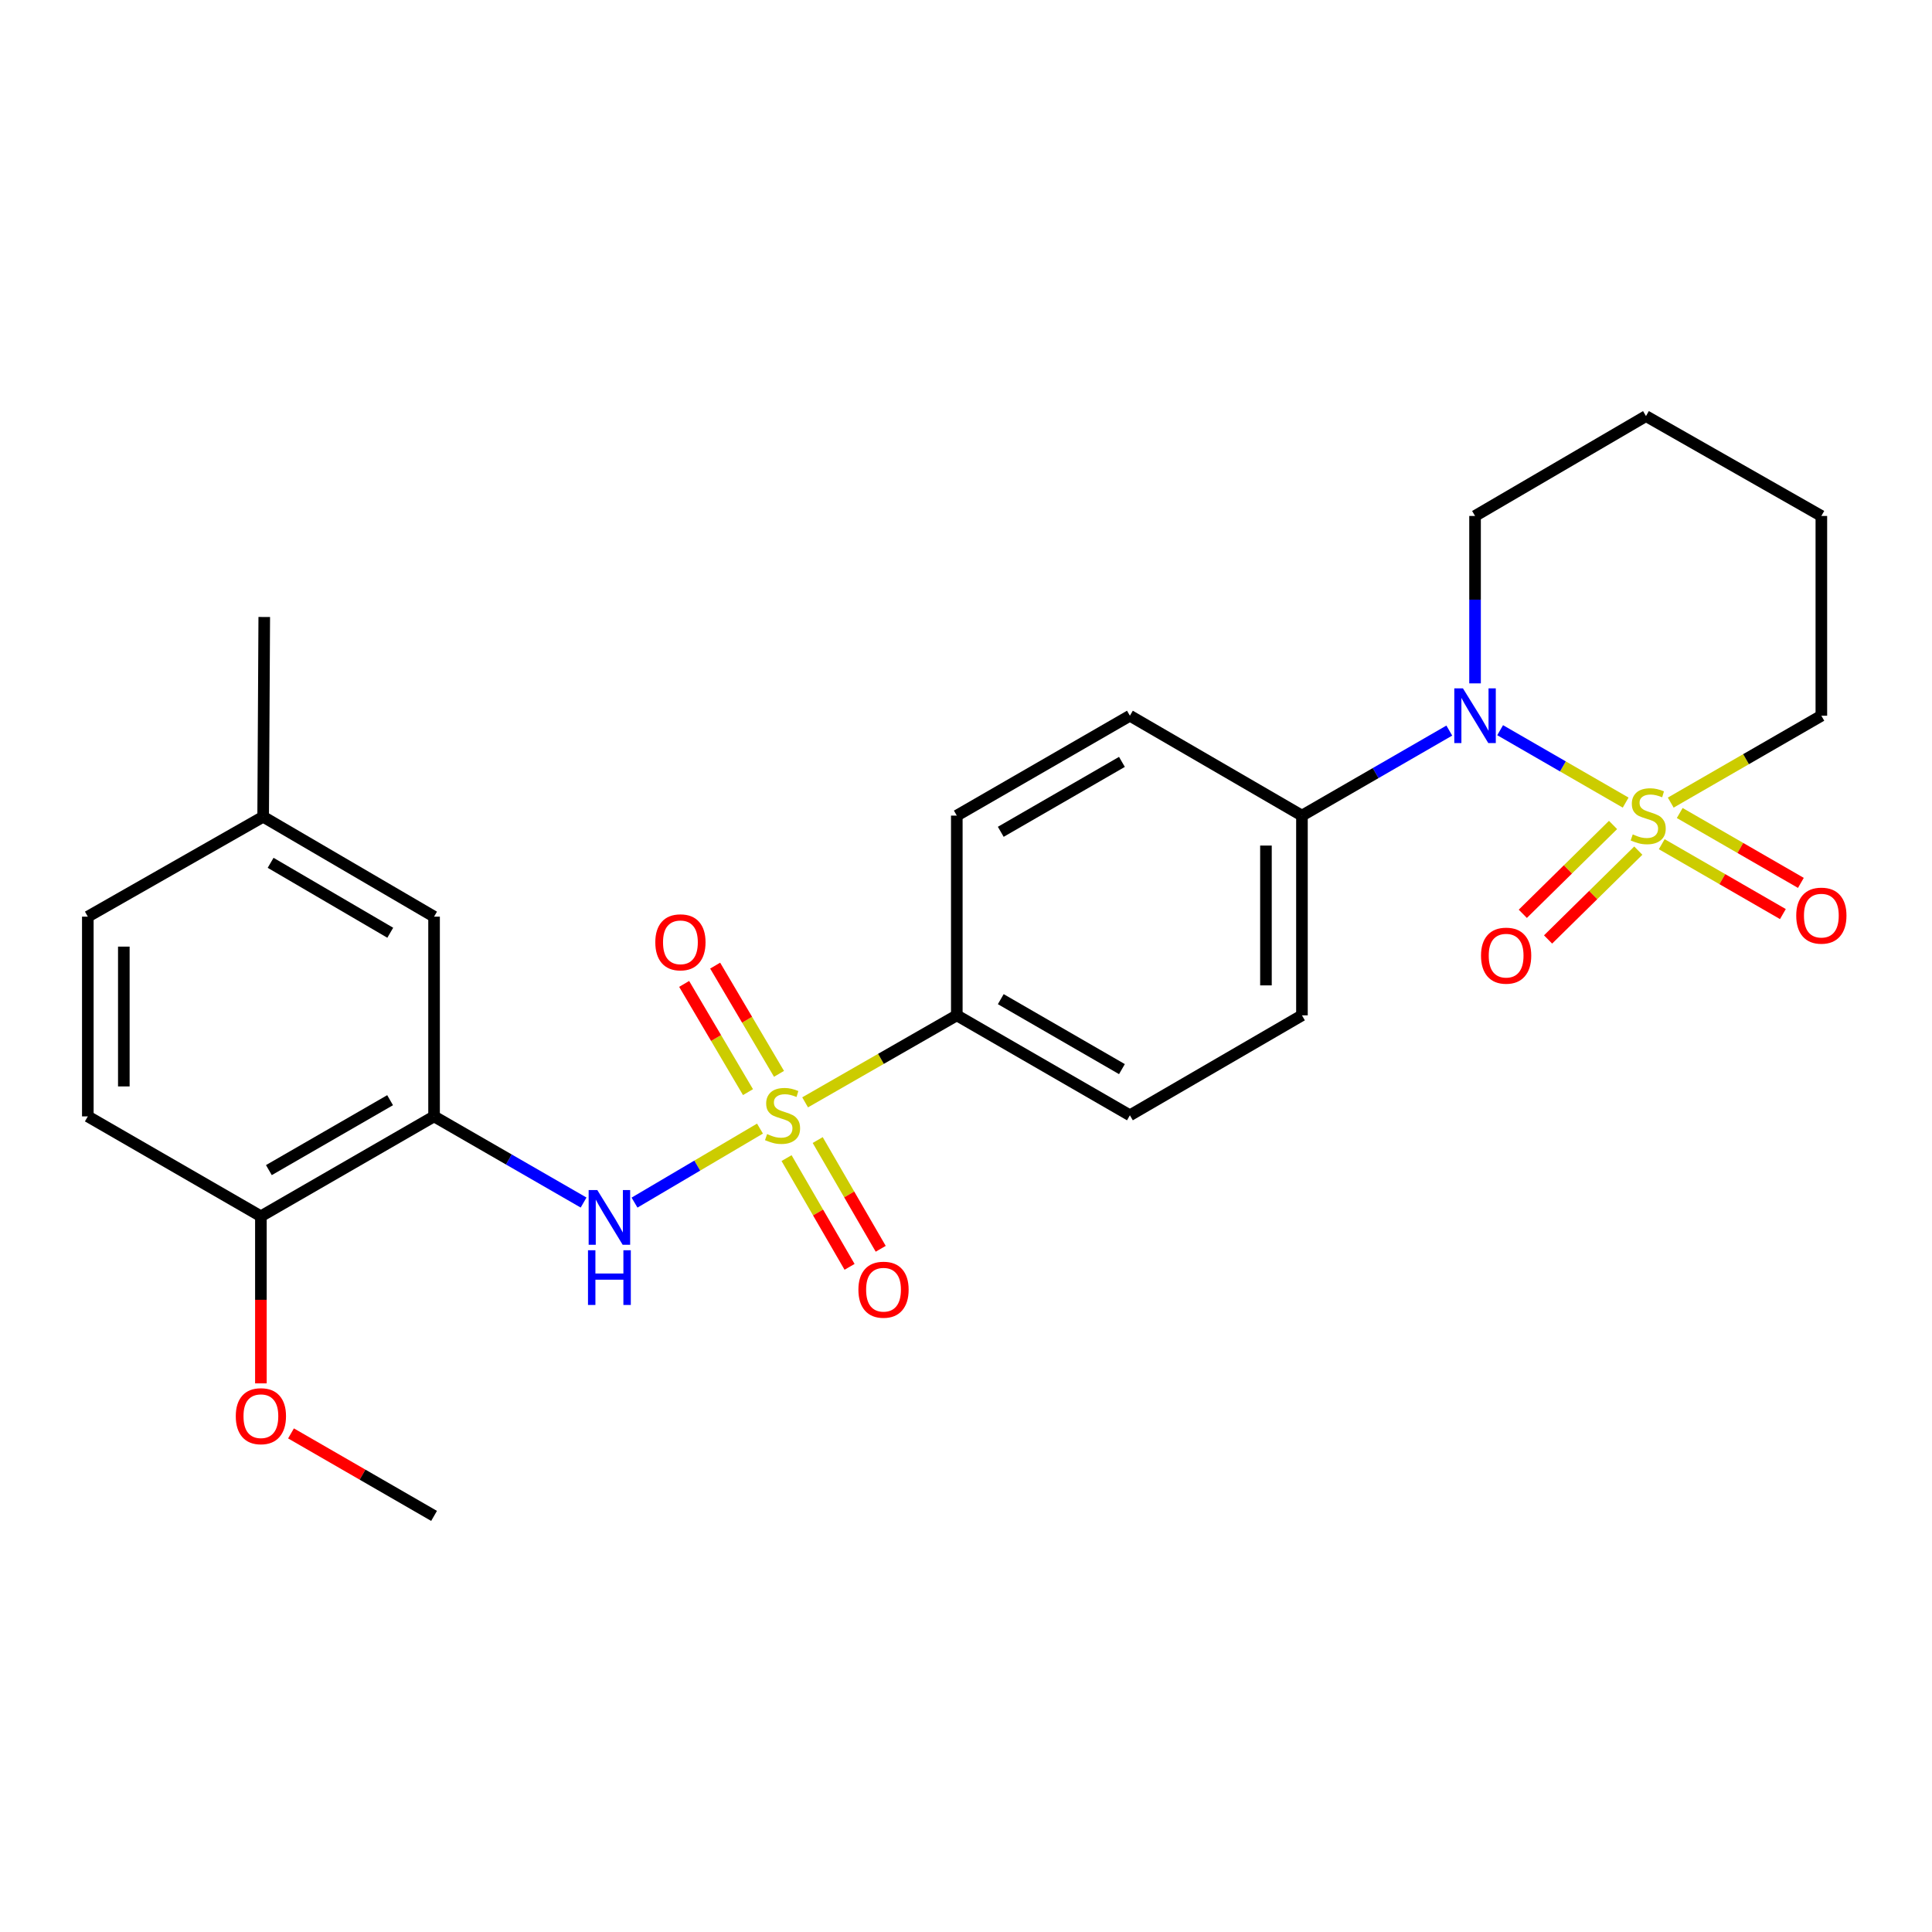 <?xml version='1.0' encoding='iso-8859-1'?>
<svg version='1.1' baseProfile='full'
              xmlns='http://www.w3.org/2000/svg'
                      xmlns:rdkit='http://www.rdkit.org/xml'
                      xmlns:xlink='http://www.w3.org/1999/xlink'
                  xml:space='preserve'
width='1000px' height='1000px' viewBox='0 0 1000 1000'>
<!-- END OF HEADER -->
<rect style='opacity:1.0;fill:#FFFFFF;stroke:none' width='1000' height='1000' x='0' y='0'> </rect>
<path class='bond-1' d='M 841.439,415.427 L 808.955,396.688' style='fill:none;fill-rule:evenodd;stroke:#CCCC00;stroke-width:6px;stroke-linecap:butt;stroke-linejoin:miter;stroke-opacity:1' />
<path class='bond-1' d='M 808.955,396.688 L 776.471,377.949' style='fill:none;fill-rule:evenodd;stroke:#0000FF;stroke-width:6px;stroke-linecap:butt;stroke-linejoin:miter;stroke-opacity:1' />
<path class='bond-5' d='M 860.117,436.958 L 891.47,455.041' style='fill:none;fill-rule:evenodd;stroke:#CCCC00;stroke-width:6px;stroke-linecap:butt;stroke-linejoin:miter;stroke-opacity:1' />
<path class='bond-5' d='M 891.47,455.041 L 922.824,473.125' style='fill:none;fill-rule:evenodd;stroke:#FF0000;stroke-width:6px;stroke-linecap:butt;stroke-linejoin:miter;stroke-opacity:1' />
<path class='bond-5' d='M 869.427,420.815 L 900.781,438.899' style='fill:none;fill-rule:evenodd;stroke:#CCCC00;stroke-width:6px;stroke-linecap:butt;stroke-linejoin:miter;stroke-opacity:1' />
<path class='bond-5' d='M 900.781,438.899 L 932.135,456.982' style='fill:none;fill-rule:evenodd;stroke:#FF0000;stroke-width:6px;stroke-linecap:butt;stroke-linejoin:miter;stroke-opacity:1' />
<path class='bond-6' d='M 834.908,426.999 L 811.556,449.993' style='fill:none;fill-rule:evenodd;stroke:#CCCC00;stroke-width:6px;stroke-linecap:butt;stroke-linejoin:miter;stroke-opacity:1' />
<path class='bond-6' d='M 811.556,449.993 L 788.203,472.987' style='fill:none;fill-rule:evenodd;stroke:#FF0000;stroke-width:6px;stroke-linecap:butt;stroke-linejoin:miter;stroke-opacity:1' />
<path class='bond-6' d='M 847.983,440.278 L 824.63,463.272' style='fill:none;fill-rule:evenodd;stroke:#CCCC00;stroke-width:6px;stroke-linecap:butt;stroke-linejoin:miter;stroke-opacity:1' />
<path class='bond-6' d='M 824.63,463.272 L 801.278,486.266' style='fill:none;fill-rule:evenodd;stroke:#FF0000;stroke-width:6px;stroke-linecap:butt;stroke-linejoin:miter;stroke-opacity:1' />
<path class='bond-12' d='M 864.772,415.427 L 903.751,392.942' style='fill:none;fill-rule:evenodd;stroke:#CCCC00;stroke-width:6px;stroke-linecap:butt;stroke-linejoin:miter;stroke-opacity:1' />
<path class='bond-12' d='M 903.751,392.942 L 942.729,370.456' style='fill:none;fill-rule:evenodd;stroke:#000000;stroke-width:6px;stroke-linecap:butt;stroke-linejoin:miter;stroke-opacity:1' />
<path class='bond-0' d='M 416.727,570.574 L 455.984,548.057' style='fill:none;fill-rule:evenodd;stroke:#CCCC00;stroke-width:6px;stroke-linecap:butt;stroke-linejoin:miter;stroke-opacity:1' />
<path class='bond-0' d='M 455.984,548.057 L 495.241,525.54' style='fill:none;fill-rule:evenodd;stroke:#000000;stroke-width:6px;stroke-linecap:butt;stroke-linejoin:miter;stroke-opacity:1' />
<path class='bond-2' d='M 393.366,584.163 L 360.896,603.314' style='fill:none;fill-rule:evenodd;stroke:#CCCC00;stroke-width:6px;stroke-linecap:butt;stroke-linejoin:miter;stroke-opacity:1' />
<path class='bond-2' d='M 360.896,603.314 L 328.426,622.465' style='fill:none;fill-rule:evenodd;stroke:#0000FF;stroke-width:6px;stroke-linecap:butt;stroke-linejoin:miter;stroke-opacity:1' />
<path class='bond-7' d='M 407.118,599.43 L 423.425,627.574' style='fill:none;fill-rule:evenodd;stroke:#CCCC00;stroke-width:6px;stroke-linecap:butt;stroke-linejoin:miter;stroke-opacity:1' />
<path class='bond-7' d='M 423.425,627.574 L 439.732,655.717' style='fill:none;fill-rule:evenodd;stroke:#FF0000;stroke-width:6px;stroke-linecap:butt;stroke-linejoin:miter;stroke-opacity:1' />
<path class='bond-7' d='M 423.242,590.088 L 439.549,618.231' style='fill:none;fill-rule:evenodd;stroke:#CCCC00;stroke-width:6px;stroke-linecap:butt;stroke-linejoin:miter;stroke-opacity:1' />
<path class='bond-7' d='M 439.549,618.231 L 455.856,646.374' style='fill:none;fill-rule:evenodd;stroke:#FF0000;stroke-width:6px;stroke-linecap:butt;stroke-linejoin:miter;stroke-opacity:1' />
<path class='bond-8' d='M 403.21,555.818 L 386.688,527.81' style='fill:none;fill-rule:evenodd;stroke:#CCCC00;stroke-width:6px;stroke-linecap:butt;stroke-linejoin:miter;stroke-opacity:1' />
<path class='bond-8' d='M 386.688,527.81 L 370.166,499.801' style='fill:none;fill-rule:evenodd;stroke:#FF0000;stroke-width:6px;stroke-linecap:butt;stroke-linejoin:miter;stroke-opacity:1' />
<path class='bond-8' d='M 387.159,565.286 L 370.637,537.278' style='fill:none;fill-rule:evenodd;stroke:#CCCC00;stroke-width:6px;stroke-linecap:butt;stroke-linejoin:miter;stroke-opacity:1' />
<path class='bond-8' d='M 370.637,537.278 L 354.116,509.269' style='fill:none;fill-rule:evenodd;stroke:#FF0000;stroke-width:6px;stroke-linecap:butt;stroke-linejoin:miter;stroke-opacity:1' />
<path class='bond-9' d='M 750.155,378.146 L 712.022,400.152' style='fill:none;fill-rule:evenodd;stroke:#0000FF;stroke-width:6px;stroke-linecap:butt;stroke-linejoin:miter;stroke-opacity:1' />
<path class='bond-9' d='M 712.022,400.152 L 673.888,422.158' style='fill:none;fill-rule:evenodd;stroke:#000000;stroke-width:6px;stroke-linecap:butt;stroke-linejoin:miter;stroke-opacity:1' />
<path class='bond-19' d='M 763.481,353.711 L 763.481,310.387' style='fill:none;fill-rule:evenodd;stroke:#0000FF;stroke-width:6px;stroke-linecap:butt;stroke-linejoin:miter;stroke-opacity:1' />
<path class='bond-19' d='M 763.481,310.387 L 763.481,267.063' style='fill:none;fill-rule:evenodd;stroke:#000000;stroke-width:6px;stroke-linecap:butt;stroke-linejoin:miter;stroke-opacity:1' />
<path class='bond-3' d='M 302.065,622.437 L 263.368,600.14' style='fill:none;fill-rule:evenodd;stroke:#0000FF;stroke-width:6px;stroke-linecap:butt;stroke-linejoin:miter;stroke-opacity:1' />
<path class='bond-3' d='M 263.368,600.14 L 224.671,577.842' style='fill:none;fill-rule:evenodd;stroke:#000000;stroke-width:6px;stroke-linecap:butt;stroke-linejoin:miter;stroke-opacity:1' />
<path class='bond-10' d='M 224.671,577.842 L 135.037,629.544' style='fill:none;fill-rule:evenodd;stroke:#000000;stroke-width:6px;stroke-linecap:butt;stroke-linejoin:miter;stroke-opacity:1' />
<path class='bond-10' d='M 201.915,569.456 L 139.171,605.647' style='fill:none;fill-rule:evenodd;stroke:#000000;stroke-width:6px;stroke-linecap:butt;stroke-linejoin:miter;stroke-opacity:1' />
<path class='bond-11' d='M 224.671,577.842 L 224.671,474.46' style='fill:none;fill-rule:evenodd;stroke:#000000;stroke-width:6px;stroke-linecap:butt;stroke-linejoin:miter;stroke-opacity:1' />
<path class='bond-4' d='M 495.241,525.54 L 584.834,577.273' style='fill:none;fill-rule:evenodd;stroke:#000000;stroke-width:6px;stroke-linecap:butt;stroke-linejoin:miter;stroke-opacity:1' />
<path class='bond-4' d='M 517.998,517.162 L 580.713,553.375' style='fill:none;fill-rule:evenodd;stroke:#000000;stroke-width:6px;stroke-linecap:butt;stroke-linejoin:miter;stroke-opacity:1' />
<path class='bond-27' d='M 495.241,525.54 L 495.241,422.158' style='fill:none;fill-rule:evenodd;stroke:#000000;stroke-width:6px;stroke-linecap:butt;stroke-linejoin:miter;stroke-opacity:1' />
<path class='bond-15' d='M 673.888,422.158 L 584.834,370.456' style='fill:none;fill-rule:evenodd;stroke:#000000;stroke-width:6px;stroke-linecap:butt;stroke-linejoin:miter;stroke-opacity:1' />
<path class='bond-16' d='M 673.888,422.158 L 673.888,525.54' style='fill:none;fill-rule:evenodd;stroke:#000000;stroke-width:6px;stroke-linecap:butt;stroke-linejoin:miter;stroke-opacity:1' />
<path class='bond-16' d='M 655.253,437.665 L 655.253,510.033' style='fill:none;fill-rule:evenodd;stroke:#000000;stroke-width:6px;stroke-linecap:butt;stroke-linejoin:miter;stroke-opacity:1' />
<path class='bond-17' d='M 135.037,629.544 L 45.455,577.842' style='fill:none;fill-rule:evenodd;stroke:#000000;stroke-width:6px;stroke-linecap:butt;stroke-linejoin:miter;stroke-opacity:1' />
<path class='bond-21' d='M 135.037,629.544 L 135.037,672.788' style='fill:none;fill-rule:evenodd;stroke:#000000;stroke-width:6px;stroke-linecap:butt;stroke-linejoin:miter;stroke-opacity:1' />
<path class='bond-21' d='M 135.037,672.788 L 135.037,716.033' style='fill:none;fill-rule:evenodd;stroke:#FF0000;stroke-width:6px;stroke-linecap:butt;stroke-linejoin:miter;stroke-opacity:1' />
<path class='bond-18' d='M 224.671,474.46 L 136.207,422.748' style='fill:none;fill-rule:evenodd;stroke:#000000;stroke-width:6px;stroke-linecap:butt;stroke-linejoin:miter;stroke-opacity:1' />
<path class='bond-18' d='M 201.997,482.791 L 140.072,446.592' style='fill:none;fill-rule:evenodd;stroke:#000000;stroke-width:6px;stroke-linecap:butt;stroke-linejoin:miter;stroke-opacity:1' />
<path class='bond-24' d='M 942.729,370.456 L 942.729,267.063' style='fill:none;fill-rule:evenodd;stroke:#000000;stroke-width:6px;stroke-linecap:butt;stroke-linejoin:miter;stroke-opacity:1' />
<path class='bond-13' d='M 495.241,422.158 L 584.834,370.456' style='fill:none;fill-rule:evenodd;stroke:#000000;stroke-width:6px;stroke-linecap:butt;stroke-linejoin:miter;stroke-opacity:1' />
<path class='bond-13' d='M 517.994,430.543 L 580.709,394.351' style='fill:none;fill-rule:evenodd;stroke:#000000;stroke-width:6px;stroke-linecap:butt;stroke-linejoin:miter;stroke-opacity:1' />
<path class='bond-14' d='M 584.834,577.273 L 673.888,525.54' style='fill:none;fill-rule:evenodd;stroke:#000000;stroke-width:6px;stroke-linecap:butt;stroke-linejoin:miter;stroke-opacity:1' />
<path class='bond-28' d='M 45.455,577.842 L 45.455,474.46' style='fill:none;fill-rule:evenodd;stroke:#000000;stroke-width:6px;stroke-linecap:butt;stroke-linejoin:miter;stroke-opacity:1' />
<path class='bond-28' d='M 64.09,562.335 L 64.09,489.967' style='fill:none;fill-rule:evenodd;stroke:#000000;stroke-width:6px;stroke-linecap:butt;stroke-linejoin:miter;stroke-opacity:1' />
<path class='bond-20' d='M 136.207,422.748 L 45.455,474.46' style='fill:none;fill-rule:evenodd;stroke:#000000;stroke-width:6px;stroke-linecap:butt;stroke-linejoin:miter;stroke-opacity:1' />
<path class='bond-22' d='M 136.207,422.748 L 136.776,319.354' style='fill:none;fill-rule:evenodd;stroke:#000000;stroke-width:6px;stroke-linecap:butt;stroke-linejoin:miter;stroke-opacity:1' />
<path class='bond-26' d='M 763.481,267.063 L 851.956,215.371' style='fill:none;fill-rule:evenodd;stroke:#000000;stroke-width:6px;stroke-linecap:butt;stroke-linejoin:miter;stroke-opacity:1' />
<path class='bond-23' d='M 150.624,741.926 L 187.648,763.277' style='fill:none;fill-rule:evenodd;stroke:#FF0000;stroke-width:6px;stroke-linecap:butt;stroke-linejoin:miter;stroke-opacity:1' />
<path class='bond-23' d='M 187.648,763.277 L 224.671,784.629' style='fill:none;fill-rule:evenodd;stroke:#000000;stroke-width:6px;stroke-linecap:butt;stroke-linejoin:miter;stroke-opacity:1' />
<path class='bond-25' d='M 942.729,267.063 L 851.956,215.371' style='fill:none;fill-rule:evenodd;stroke:#000000;stroke-width:6px;stroke-linecap:butt;stroke-linejoin:miter;stroke-opacity:1' />
<path  class='atom-0' d='M 845.105 431.878
Q 845.425 431.998, 846.745 432.558
Q 848.065 433.118, 849.505 433.478
Q 850.985 433.798, 852.425 433.798
Q 855.105 433.798, 856.665 432.518
Q 858.225 431.198, 858.225 428.918
Q 858.225 427.358, 857.425 426.398
Q 856.665 425.438, 855.465 424.918
Q 854.265 424.398, 852.265 423.798
Q 849.745 423.038, 848.225 422.318
Q 846.745 421.598, 845.665 420.078
Q 844.625 418.558, 844.625 415.998
Q 844.625 412.438, 847.025 410.238
Q 849.465 408.038, 854.265 408.038
Q 857.545 408.038, 861.265 409.598
L 860.345 412.678
Q 856.945 411.278, 854.385 411.278
Q 851.625 411.278, 850.105 412.438
Q 848.585 413.558, 848.625 415.518
Q 848.625 417.038, 849.385 417.958
Q 850.185 418.878, 851.305 419.398
Q 852.465 419.918, 854.385 420.518
Q 856.945 421.318, 858.465 422.118
Q 859.985 422.918, 861.065 424.558
Q 862.185 426.158, 862.185 428.918
Q 862.185 432.838, 859.545 434.958
Q 856.945 437.038, 852.585 437.038
Q 850.065 437.038, 848.145 436.478
Q 846.265 435.958, 844.025 435.038
L 845.105 431.878
' fill='#CCCC00'/>
<path  class='atom-1' d='M 397.048 586.993
Q 397.368 587.113, 398.688 587.673
Q 400.008 588.233, 401.448 588.593
Q 402.928 588.913, 404.368 588.913
Q 407.048 588.913, 408.608 587.633
Q 410.168 586.313, 410.168 584.033
Q 410.168 582.473, 409.368 581.513
Q 408.608 580.553, 407.408 580.033
Q 406.208 579.513, 404.208 578.913
Q 401.688 578.153, 400.168 577.433
Q 398.688 576.713, 397.608 575.193
Q 396.568 573.673, 396.568 571.113
Q 396.568 567.553, 398.968 565.353
Q 401.408 563.153, 406.208 563.153
Q 409.488 563.153, 413.208 564.713
L 412.288 567.793
Q 408.888 566.393, 406.328 566.393
Q 403.568 566.393, 402.048 567.553
Q 400.528 568.673, 400.568 570.633
Q 400.568 572.153, 401.328 573.073
Q 402.128 573.993, 403.248 574.513
Q 404.408 575.033, 406.328 575.633
Q 408.888 576.433, 410.408 577.233
Q 411.928 578.033, 413.008 579.673
Q 414.128 581.273, 414.128 584.033
Q 414.128 587.953, 411.488 590.073
Q 408.888 592.153, 404.528 592.153
Q 402.008 592.153, 400.088 591.593
Q 398.208 591.073, 395.968 590.153
L 397.048 586.993
' fill='#CCCC00'/>
<path  class='atom-2' d='M 757.221 356.296
L 766.501 371.296
Q 767.421 372.776, 768.901 375.456
Q 770.381 378.136, 770.461 378.296
L 770.461 356.296
L 774.221 356.296
L 774.221 384.616
L 770.341 384.616
L 760.381 368.216
Q 759.221 366.296, 757.981 364.096
Q 756.781 361.896, 756.421 361.216
L 756.421 384.616
L 752.741 384.616
L 752.741 356.296
L 757.221 356.296
' fill='#0000FF'/>
<path  class='atom-3' d='M 309.164 615.974
L 318.444 630.974
Q 319.364 632.454, 320.844 635.134
Q 322.324 637.814, 322.404 637.974
L 322.404 615.974
L 326.164 615.974
L 326.164 644.294
L 322.284 644.294
L 312.324 627.894
Q 311.164 625.974, 309.924 623.774
Q 308.724 621.574, 308.364 620.894
L 308.364 644.294
L 304.684 644.294
L 304.684 615.974
L 309.164 615.974
' fill='#0000FF'/>
<path  class='atom-3' d='M 304.344 647.126
L 308.184 647.126
L 308.184 659.166
L 322.664 659.166
L 322.664 647.126
L 326.504 647.126
L 326.504 675.446
L 322.664 675.446
L 322.664 662.366
L 308.184 662.366
L 308.184 675.446
L 304.344 675.446
L 304.344 647.126
' fill='#0000FF'/>
<path  class='atom-6' d='M 929.729 473.929
Q 929.729 467.129, 933.089 463.329
Q 936.449 459.529, 942.729 459.529
Q 949.009 459.529, 952.369 463.329
Q 955.729 467.129, 955.729 473.929
Q 955.729 480.809, 952.329 484.729
Q 948.929 488.609, 942.729 488.609
Q 936.489 488.609, 933.089 484.729
Q 929.729 480.849, 929.729 473.929
M 942.729 485.409
Q 947.049 485.409, 949.369 482.529
Q 951.729 479.609, 951.729 473.929
Q 951.729 468.369, 949.369 465.569
Q 947.049 462.729, 942.729 462.729
Q 938.409 462.729, 936.049 465.529
Q 933.729 468.329, 933.729 473.929
Q 933.729 479.649, 936.049 482.529
Q 938.409 485.409, 942.729 485.409
' fill='#FF0000'/>
<path  class='atom-7' d='M 766.57 494.645
Q 766.57 487.845, 769.93 484.045
Q 773.29 480.245, 779.57 480.245
Q 785.85 480.245, 789.21 484.045
Q 792.57 487.845, 792.57 494.645
Q 792.57 501.525, 789.17 505.445
Q 785.77 509.325, 779.57 509.325
Q 773.33 509.325, 769.93 505.445
Q 766.57 501.565, 766.57 494.645
M 779.57 506.125
Q 783.89 506.125, 786.21 503.245
Q 788.57 500.325, 788.57 494.645
Q 788.57 489.085, 786.21 486.285
Q 783.89 483.445, 779.57 483.445
Q 775.25 483.445, 772.89 486.245
Q 770.57 489.045, 770.57 494.645
Q 770.57 500.365, 772.89 503.245
Q 775.25 506.125, 779.57 506.125
' fill='#FF0000'/>
<path  class='atom-8' d='M 444.308 667.546
Q 444.308 660.746, 447.668 656.946
Q 451.028 653.146, 457.308 653.146
Q 463.588 653.146, 466.948 656.946
Q 470.308 660.746, 470.308 667.546
Q 470.308 674.426, 466.908 678.346
Q 463.508 682.226, 457.308 682.226
Q 451.068 682.226, 447.668 678.346
Q 444.308 674.466, 444.308 667.546
M 457.308 679.026
Q 461.628 679.026, 463.948 676.146
Q 466.308 673.226, 466.308 667.546
Q 466.308 661.986, 463.948 659.186
Q 461.628 656.346, 457.308 656.346
Q 452.988 656.346, 450.628 659.146
Q 448.308 661.946, 448.308 667.546
Q 448.308 673.266, 450.628 676.146
Q 452.988 679.026, 457.308 679.026
' fill='#FF0000'/>
<path  class='atom-9' d='M 339.186 487.739
Q 339.186 480.939, 342.546 477.139
Q 345.906 473.339, 352.186 473.339
Q 358.466 473.339, 361.826 477.139
Q 365.186 480.939, 365.186 487.739
Q 365.186 494.619, 361.786 498.539
Q 358.386 502.419, 352.186 502.419
Q 345.946 502.419, 342.546 498.539
Q 339.186 494.659, 339.186 487.739
M 352.186 499.219
Q 356.506 499.219, 358.826 496.339
Q 361.186 493.419, 361.186 487.739
Q 361.186 482.179, 358.826 479.379
Q 356.506 476.539, 352.186 476.539
Q 347.866 476.539, 345.506 479.339
Q 343.186 482.139, 343.186 487.739
Q 343.186 493.459, 345.506 496.339
Q 347.866 499.219, 352.186 499.219
' fill='#FF0000'/>
<path  class='atom-22' d='M 122.037 733.017
Q 122.037 726.217, 125.397 722.417
Q 128.757 718.617, 135.037 718.617
Q 141.317 718.617, 144.677 722.417
Q 148.037 726.217, 148.037 733.017
Q 148.037 739.897, 144.637 743.817
Q 141.237 747.697, 135.037 747.697
Q 128.797 747.697, 125.397 743.817
Q 122.037 739.937, 122.037 733.017
M 135.037 744.497
Q 139.357 744.497, 141.677 741.617
Q 144.037 738.697, 144.037 733.017
Q 144.037 727.457, 141.677 724.657
Q 139.357 721.817, 135.037 721.817
Q 130.717 721.817, 128.357 724.617
Q 126.037 727.417, 126.037 733.017
Q 126.037 738.737, 128.357 741.617
Q 130.717 744.497, 135.037 744.497
' fill='#FF0000'/>
</svg>

